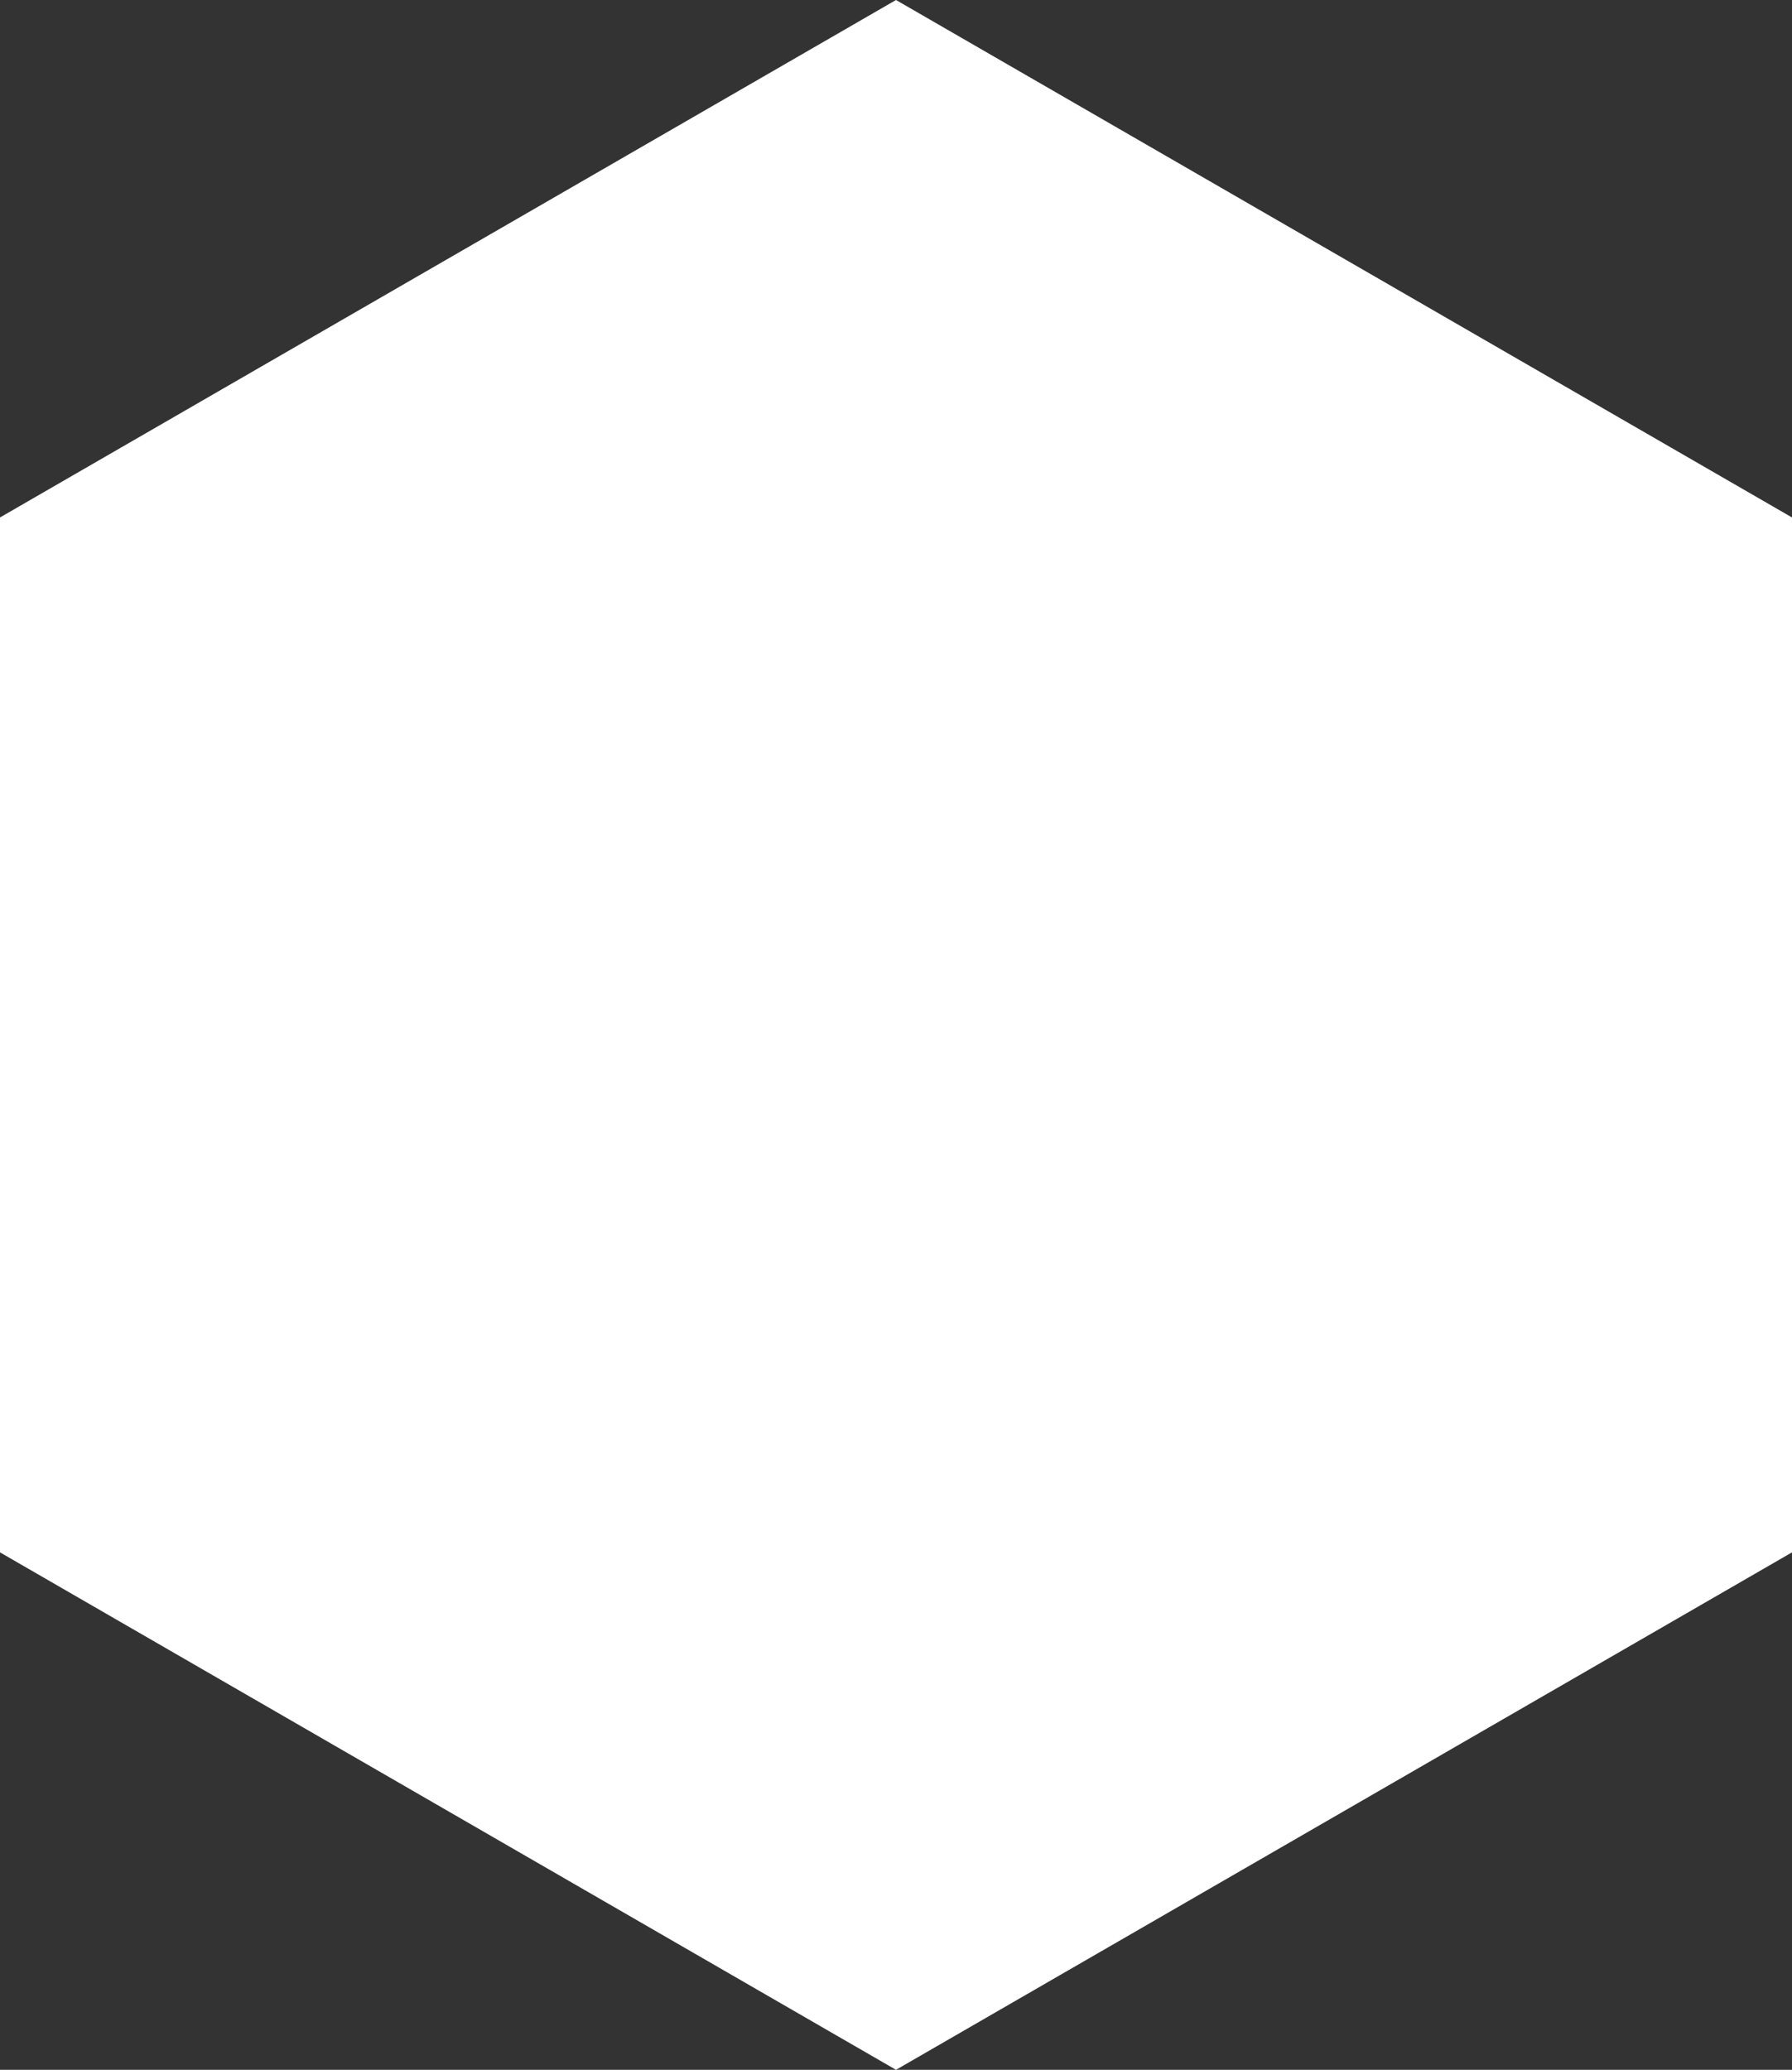 <?xml version="1.0" encoding="UTF-8"?> <svg xmlns="http://www.w3.org/2000/svg" id="Layer_1" data-name="Layer 1" viewBox="0 0 375.413 433.489"><rect x="0" y="0" width="375.413" height="433.489" fill="#333333" stroke="none"/> <defs> <style>.cls-1{fill:#fff;}</style> </defs> <title>белый гексогон</title> <polygon class="cls-1" points="375.413 325.117 375.413 108.372 187.706 0 0 108.372 0 325.117 187.706 433.489 375.413 325.117"></polygon> </svg> 